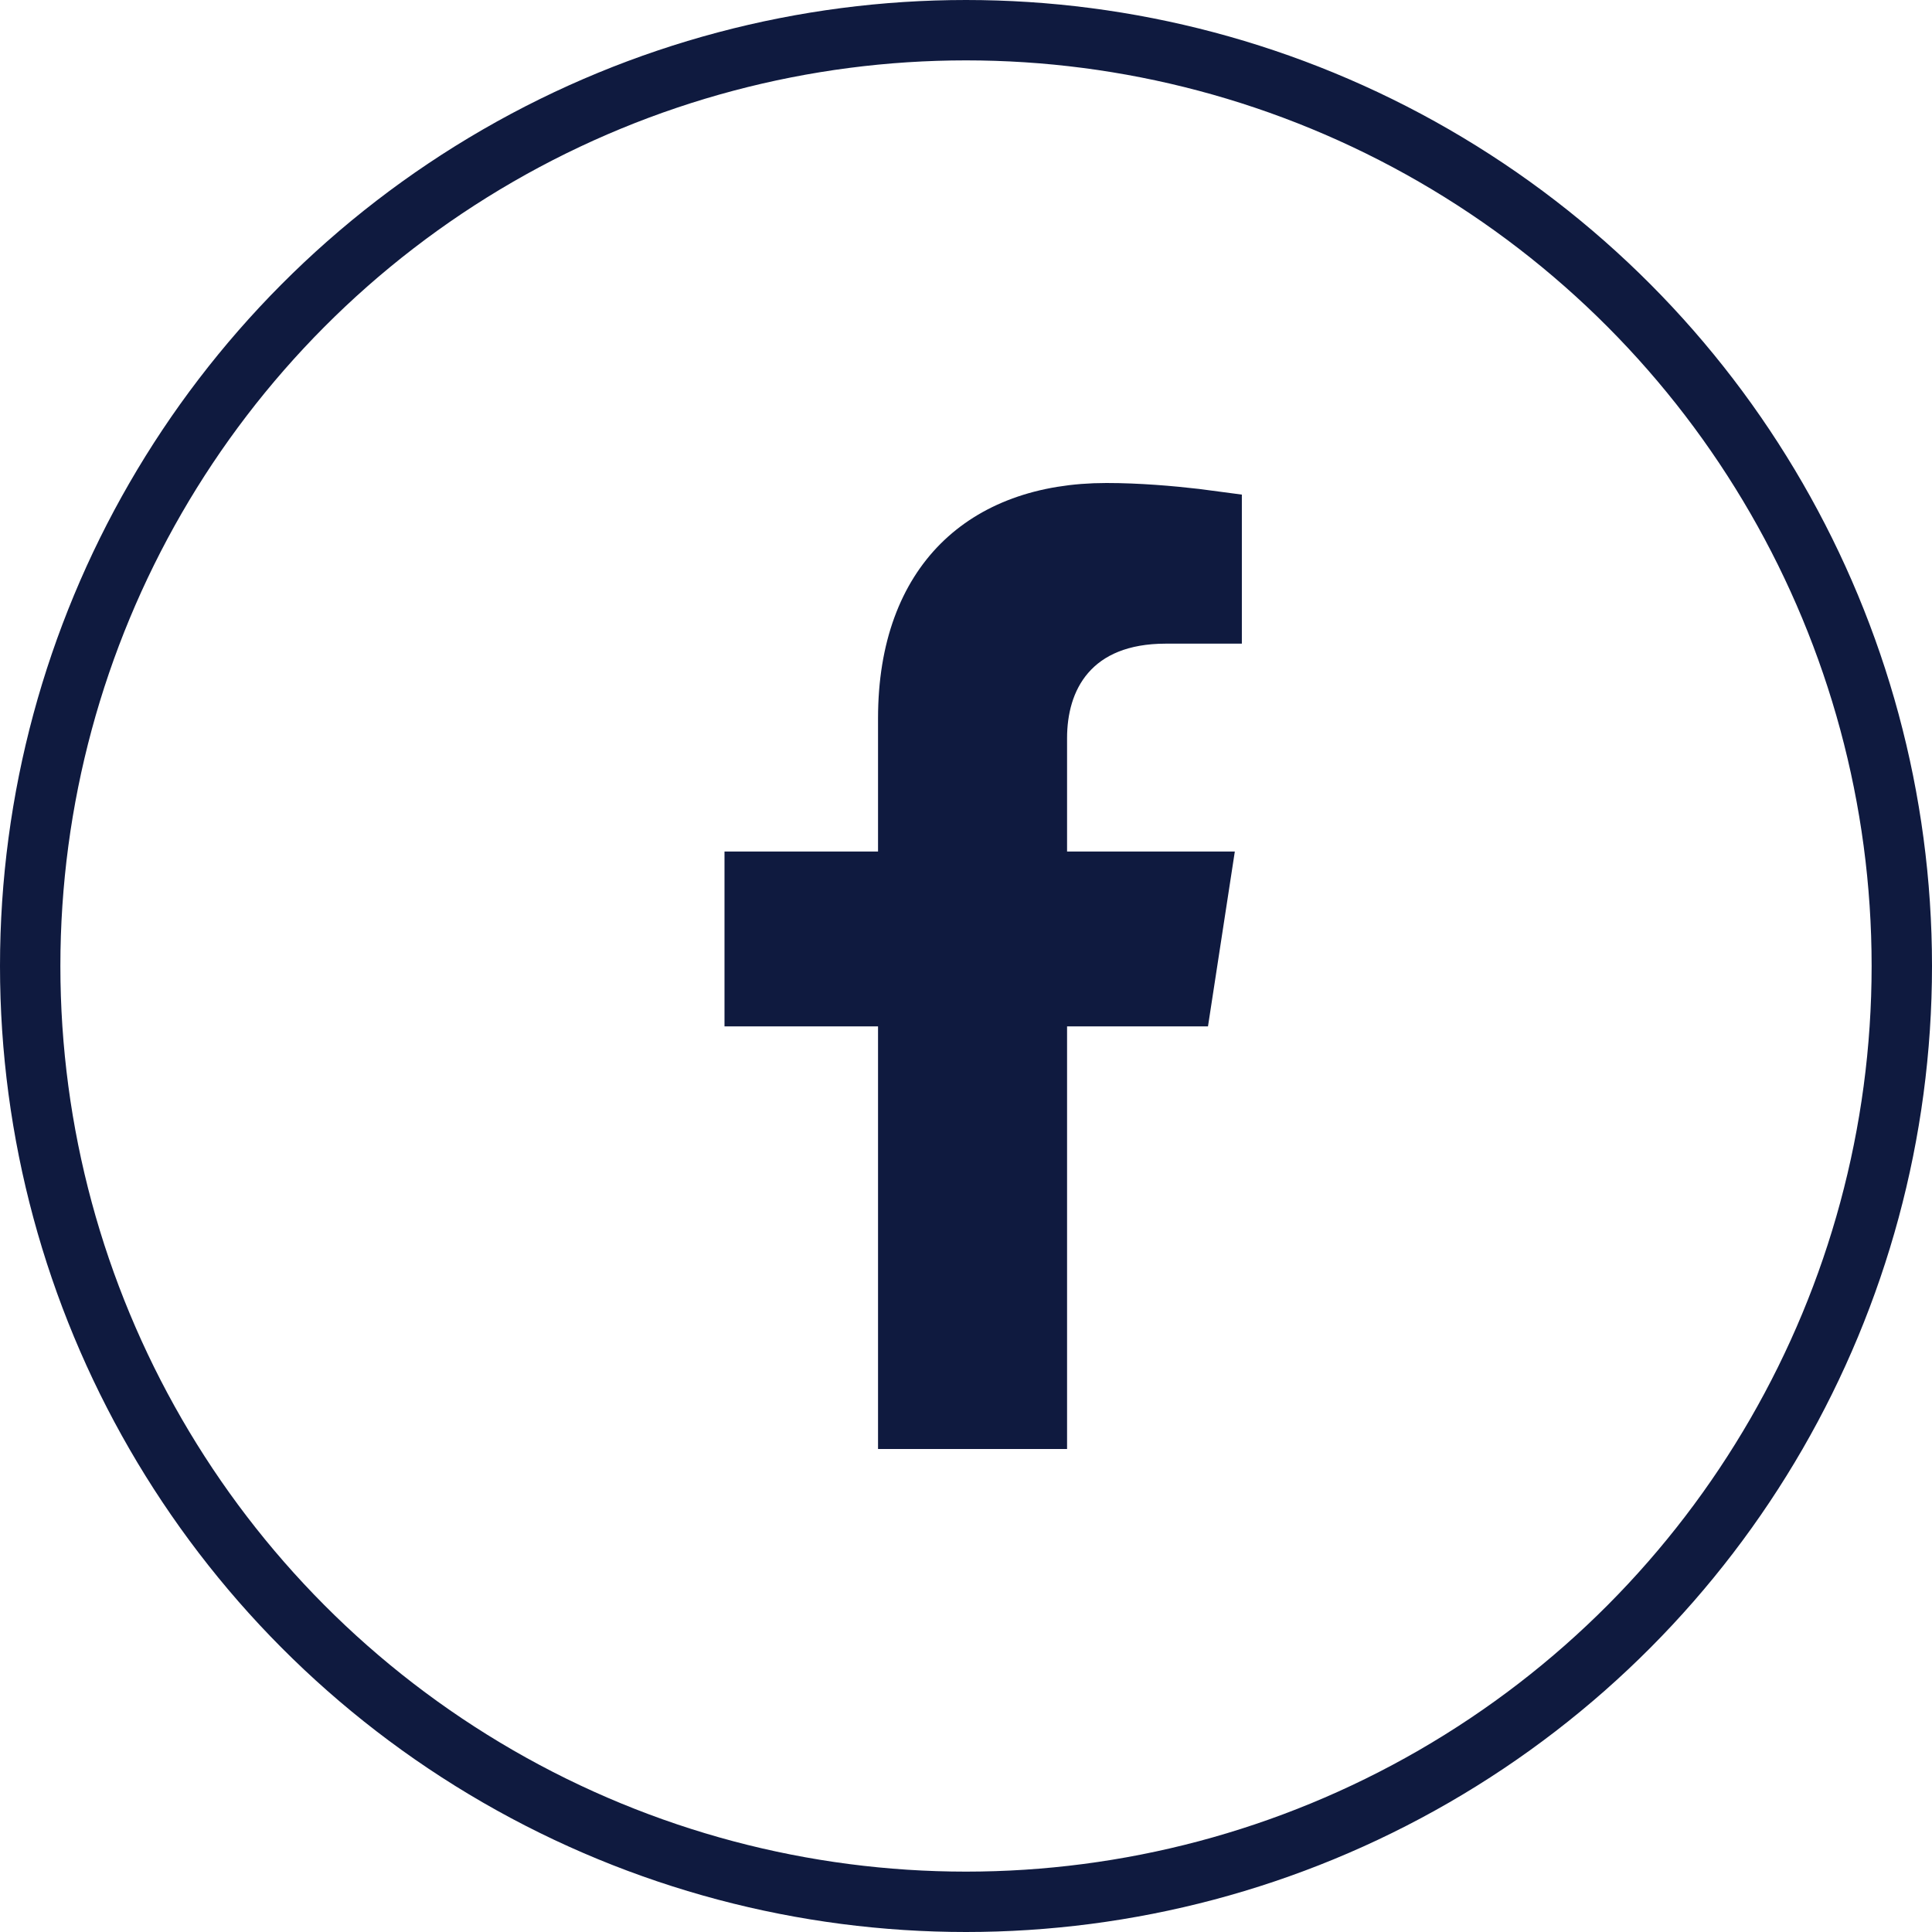 <svg width="32" height="32" viewBox="0 0 32 32" fill="none" xmlns="http://www.w3.org/2000/svg">
<circle cx="16" cy="16" r="15.5" stroke="#0F1A3F"/>
<path d="M19.802 8.595C19.899 8.606 19.989 8.617 20.069 8.628V10.161H19.306C18.576 10.161 18.014 10.392 17.645 10.819C17.288 11.232 17.174 11.757 17.174 12.225V14.104V14.604H17.674H19.87L19.579 16.5H17.674H17.174V17V23.5H15.043V17V16.5H14.543H12.5V14.604H14.543H15.043V14.104V11.898C15.043 10.742 15.386 9.907 15.931 9.361C16.477 8.814 17.284 8.5 18.327 8.5C18.849 8.5 19.388 8.547 19.802 8.595Z" fill="#0F1A3F" stroke="#0F1A3F"/>
</svg>
